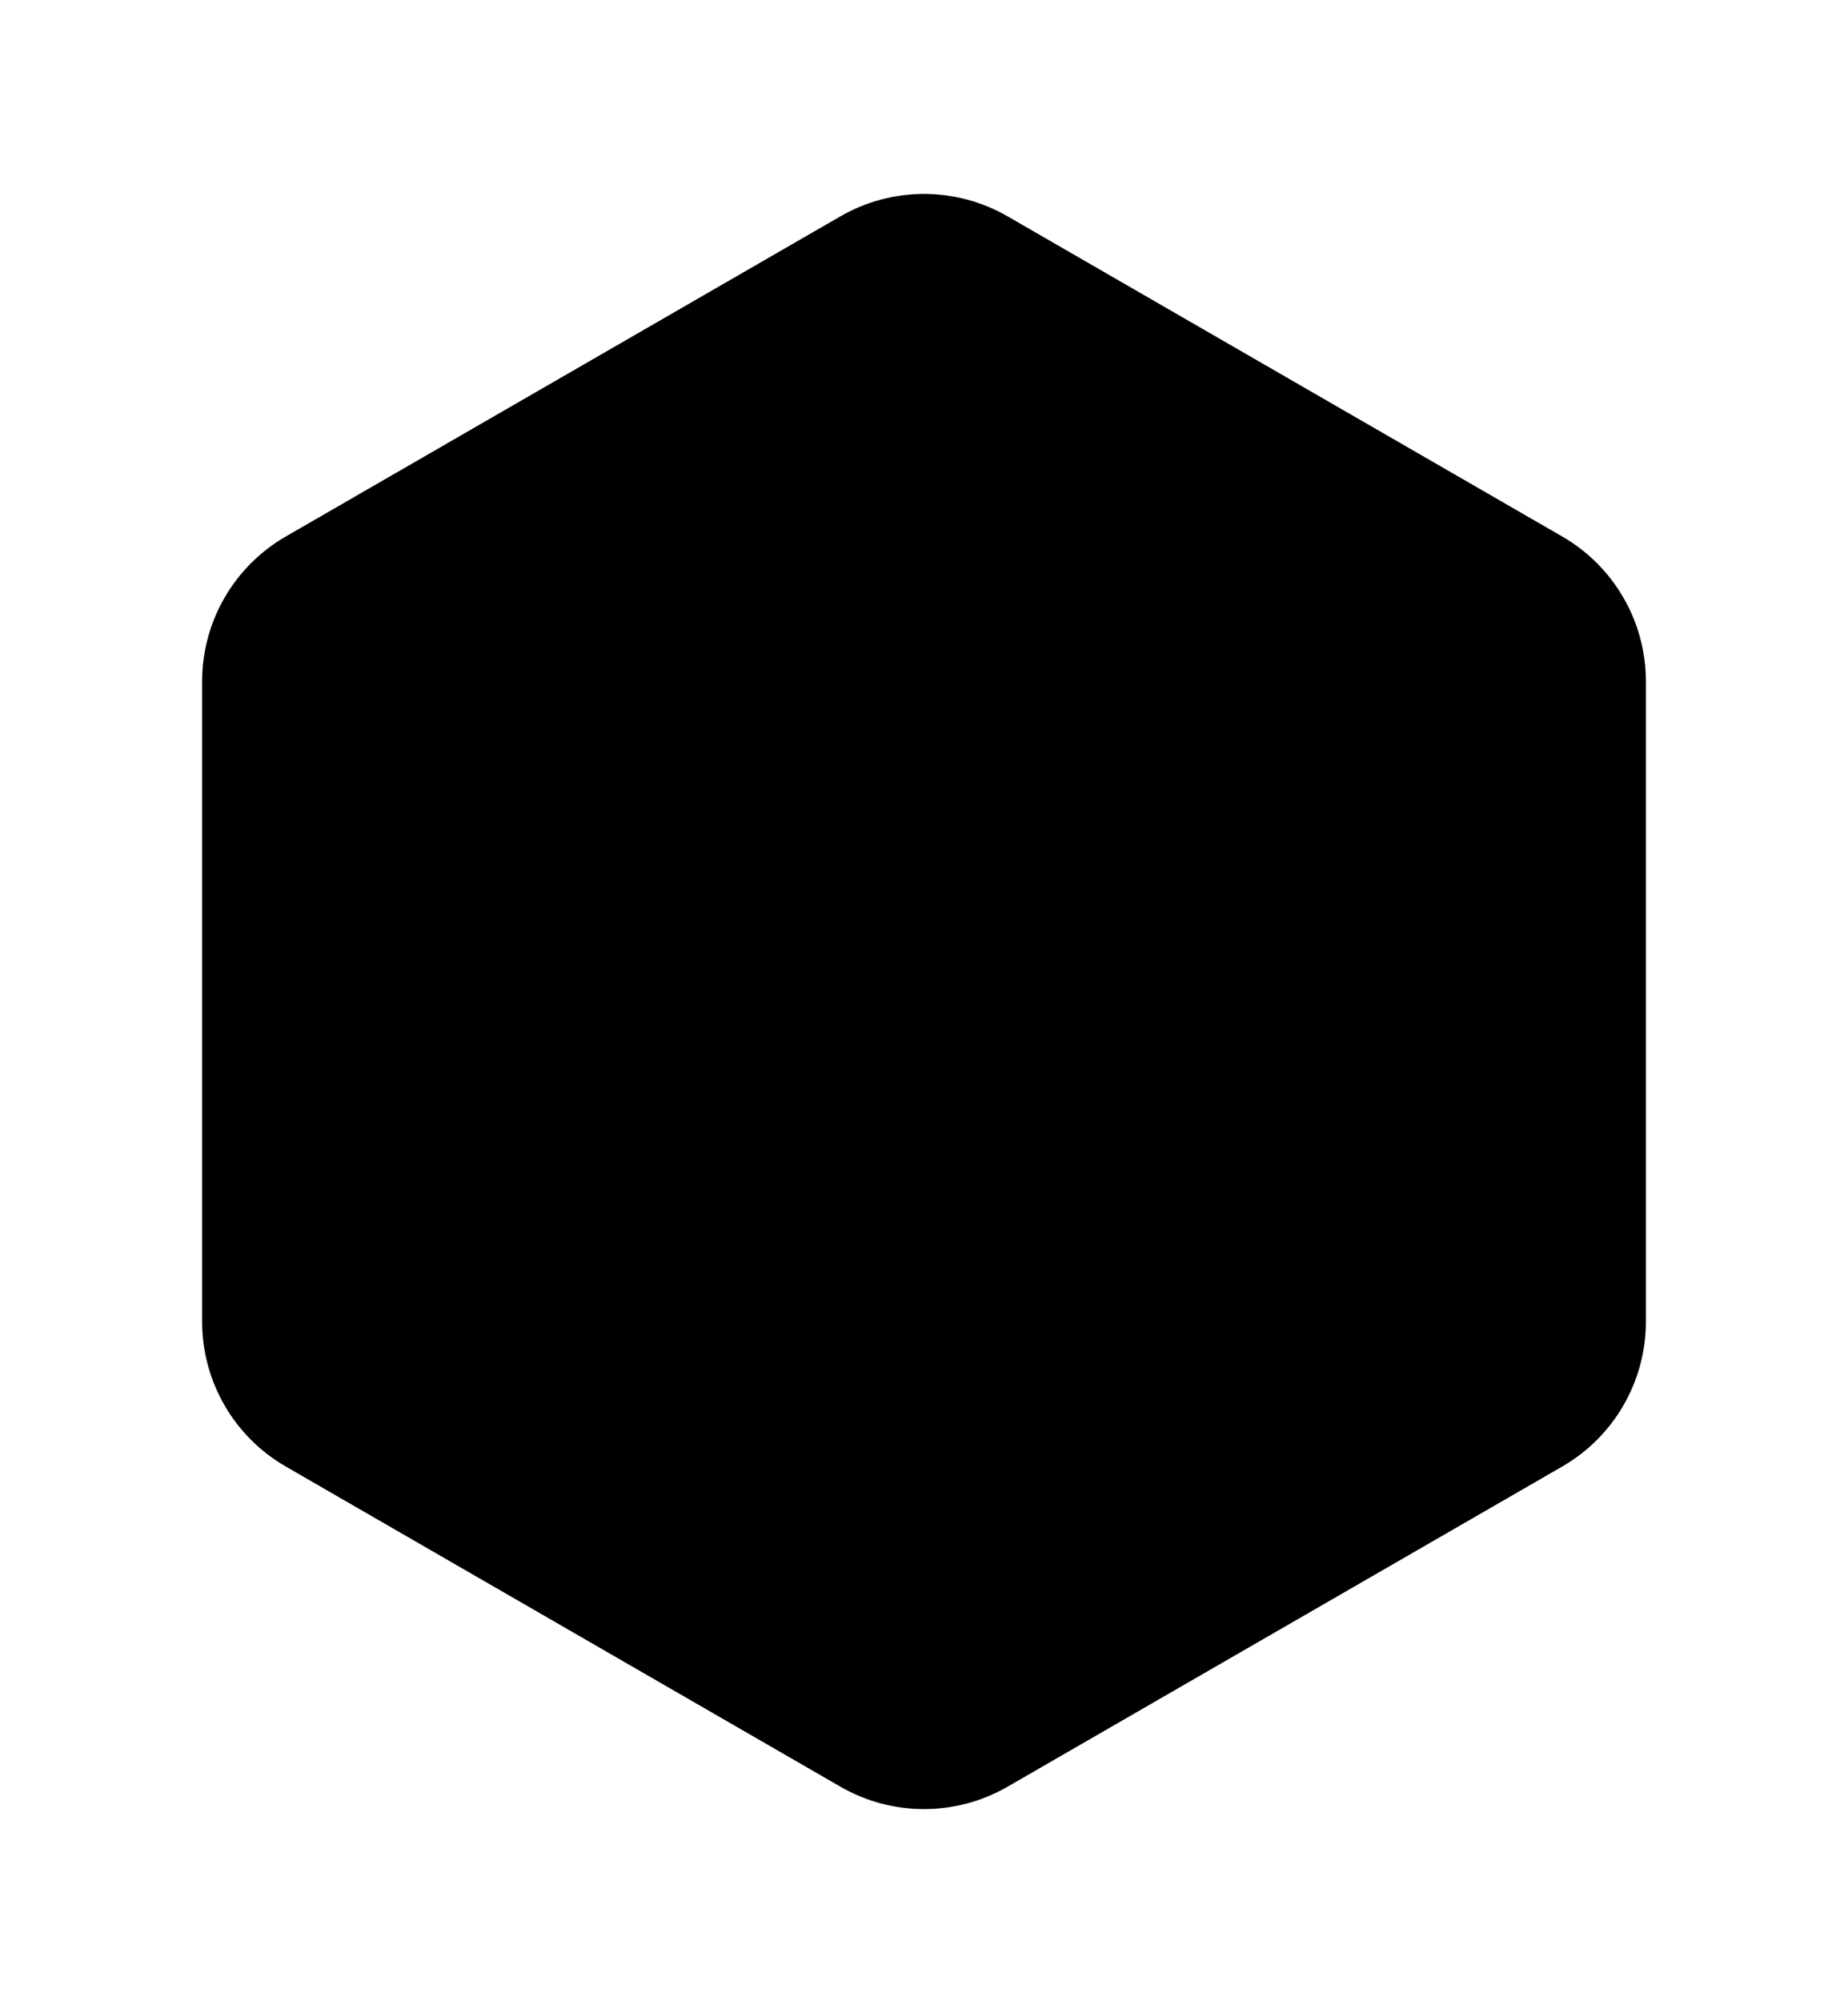 <?xml version="1.0" encoding="UTF-8"?>
<svg width="448px" height="485px" viewBox="0 0 448 485" version="1.1" xmlns="http://www.w3.org/2000/svg" xmlns:xlink="http://www.w3.org/1999/xlink">
    <defs>
        <path d="M49,165.11 L49,320.299 C49,334.773 56.726,348.149 69.268,355.387 L203.732,432.98 C216.274,440.218 231.726,440.218 244.268,432.98 L378.732,355.387 C391.274,348.149 399,334.773 399,320.299 L399,165.11 C399,150.635 391.274,137.26 378.732,130.022 L244.268,52.428 C231.726,45.191 216.274,45.191 203.732,52.428 L69.268,130.022 C56.726,137.26 49,150.635 49,165.11" id="path-1"></path>
        <filter x="-20.1%" y="-18.0%" width="140.3%" height="136.0%" filterUnits="objectBoundingBox" id="filter-2">
            <feMorphology radius="1" operator="erode" in="SourceAlpha" result="shadowSpreadOuter1"></feMorphology>
            <feOffset dx="0" dy="0" in="shadowSpreadOuter1" result="shadowOffsetOuter1"></feOffset>
            <feGaussianBlur stdDeviation="24.5" in="shadowOffsetOuter1" result="shadowBlurOuter1"></feGaussianBlur>
            <feColorMatrix values="0 0 0 0 0   0 0 0 0 0   0 0 0 0 0  0 0 0 0.19 0" type="matrix" in="shadowBlurOuter1"></feColorMatrix>
        </filter>
    </defs>
    <g id="Page-1" stroke="none" stroke-width="1" fill="none" fill-rule="evenodd">
        <g id="Fill-1">
            <use fill="black" fill-opacity="1" filter="url(#filter-2)" xlink:href="#path-1"></use>
            <use id="main" fill-rule="evenodd" xlink:href="#path-1"></use>
        </g>
    </g>
</svg>